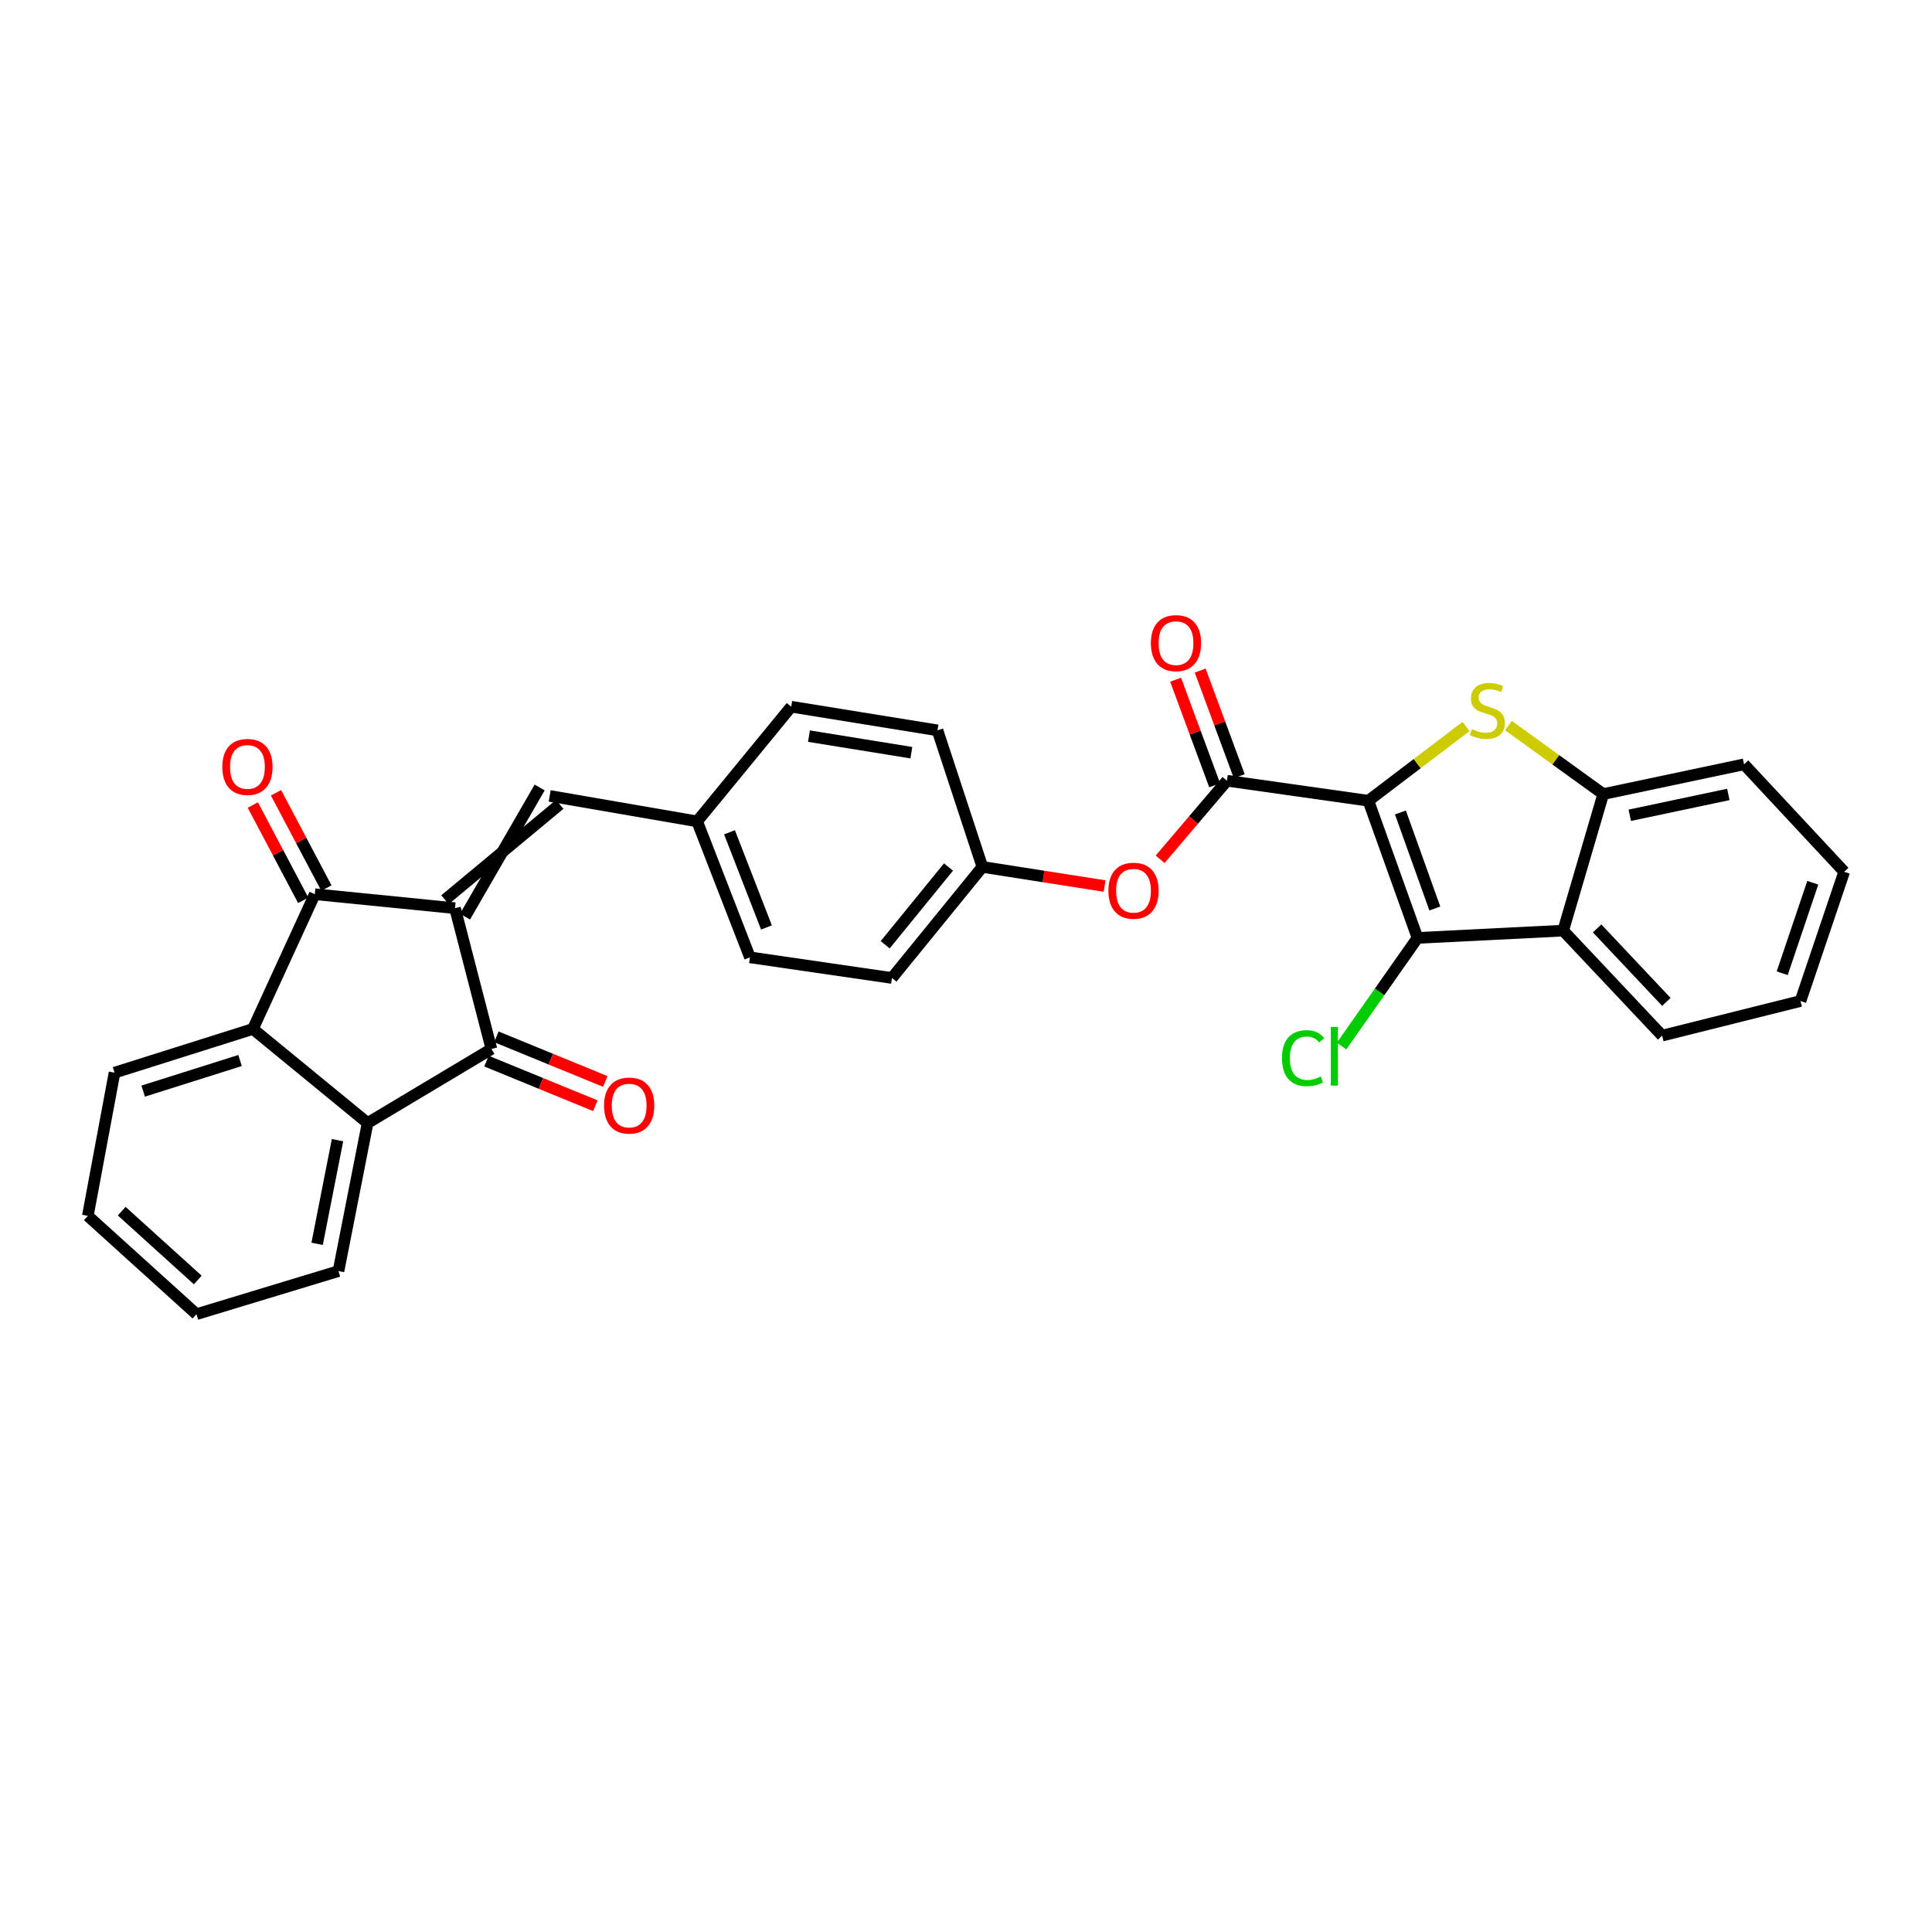 <?xml version='1.0' encoding='iso-8859-1'?>
<svg version='1.1' baseProfile='full'
              xmlns='http://www.w3.org/2000/svg'
                      xmlns:rdkit='http://www.rdkit.org/xml'
                      xmlns:xlink='http://www.w3.org/1999/xlink'
                  xml:space='preserve'
width='1000px' height='1000px' viewBox='0 0 1000 1000'>
<!-- END OF HEADER -->
<rect style='opacity:1.0;fill:#FFFFFF;stroke:none' width='1000' height='1000' x='0' y='0'> </rect>
<path class='bond-1' d='M 708.266,414.462 L 733.546,395.245' style='fill:none;fill-rule:evenodd;stroke:#000000;stroke-width:6px;stroke-linecap:butt;stroke-linejoin:miter;stroke-opacity:1' />
<path class='bond-1' d='M 733.546,395.245 L 758.826,376.029' style='fill:none;fill-rule:evenodd;stroke:#CCCC00;stroke-width:6px;stroke-linecap:butt;stroke-linejoin:miter;stroke-opacity:1' />
<path class='bond-2' d='M 708.266,414.462 L 733.704,485.459' style='fill:none;fill-rule:evenodd;stroke:#000000;stroke-width:6px;stroke-linecap:butt;stroke-linejoin:miter;stroke-opacity:1' />
<path class='bond-2' d='M 724.857,420.534 L 742.664,470.232' style='fill:none;fill-rule:evenodd;stroke:#000000;stroke-width:6px;stroke-linecap:butt;stroke-linejoin:miter;stroke-opacity:1' />
<path class='bond-5' d='M 708.266,414.462 L 635.067,404.11' style='fill:none;fill-rule:evenodd;stroke:#000000;stroke-width:6px;stroke-linecap:butt;stroke-linejoin:miter;stroke-opacity:1' />
<path class='bond-0' d='M 240.7,474.446 L 279.332,407.591' style='fill:none;fill-rule:evenodd;stroke:#000000;stroke-width:6px;stroke-linecap:butt;stroke-linejoin:miter;stroke-opacity:1' />
<path class='bond-0' d='M 230.326,465.697 L 289.706,416.341' style='fill:none;fill-rule:evenodd;stroke:#000000;stroke-width:6px;stroke-linecap:butt;stroke-linejoin:miter;stroke-opacity:1' />
<path class='bond-3' d='M 235.513,470.072 L 162.94,462.841' style='fill:none;fill-rule:evenodd;stroke:#000000;stroke-width:6px;stroke-linecap:butt;stroke-linejoin:miter;stroke-opacity:1' />
<path class='bond-4' d='M 235.513,470.072 L 254.361,542.947' style='fill:none;fill-rule:evenodd;stroke:#000000;stroke-width:6px;stroke-linecap:butt;stroke-linejoin:miter;stroke-opacity:1' />
<path class='bond-9' d='M 780.77,375.558 L 805.3,393.287' style='fill:none;fill-rule:evenodd;stroke:#CCCC00;stroke-width:6px;stroke-linecap:butt;stroke-linejoin:miter;stroke-opacity:1' />
<path class='bond-9' d='M 805.3,393.287 L 829.83,411.016' style='fill:none;fill-rule:evenodd;stroke:#000000;stroke-width:6px;stroke-linecap:butt;stroke-linejoin:miter;stroke-opacity:1' />
<path class='bond-6' d='M 733.704,485.459 L 809.104,481.697' style='fill:none;fill-rule:evenodd;stroke:#000000;stroke-width:6px;stroke-linecap:butt;stroke-linejoin:miter;stroke-opacity:1' />
<path class='bond-15' d='M 733.704,485.459 L 714.046,513.449' style='fill:none;fill-rule:evenodd;stroke:#000000;stroke-width:6px;stroke-linecap:butt;stroke-linejoin:miter;stroke-opacity:1' />
<path class='bond-15' d='M 714.046,513.449 L 694.388,541.439' style='fill:none;fill-rule:evenodd;stroke:#00CC00;stroke-width:6px;stroke-linecap:butt;stroke-linejoin:miter;stroke-opacity:1' />
<path class='bond-8' d='M 162.94,462.841 L 130.913,532.588' style='fill:none;fill-rule:evenodd;stroke:#000000;stroke-width:6px;stroke-linecap:butt;stroke-linejoin:miter;stroke-opacity:1' />
<path class='bond-12' d='M 168.939,459.67 L 155.898,435.002' style='fill:none;fill-rule:evenodd;stroke:#000000;stroke-width:6px;stroke-linecap:butt;stroke-linejoin:miter;stroke-opacity:1' />
<path class='bond-12' d='M 155.898,435.002 L 142.858,410.334' style='fill:none;fill-rule:evenodd;stroke:#FF0000;stroke-width:6px;stroke-linecap:butt;stroke-linejoin:miter;stroke-opacity:1' />
<path class='bond-12' d='M 156.941,466.013 L 143.901,441.344' style='fill:none;fill-rule:evenodd;stroke:#000000;stroke-width:6px;stroke-linecap:butt;stroke-linejoin:miter;stroke-opacity:1' />
<path class='bond-12' d='M 143.901,441.344 L 130.86,416.676' style='fill:none;fill-rule:evenodd;stroke:#FF0000;stroke-width:6px;stroke-linecap:butt;stroke-linejoin:miter;stroke-opacity:1' />
<path class='bond-7' d='M 254.361,542.947 L 190.27,581.269' style='fill:none;fill-rule:evenodd;stroke:#000000;stroke-width:6px;stroke-linecap:butt;stroke-linejoin:miter;stroke-opacity:1' />
<path class='bond-13' d='M 251.789,549.225 L 279.971,560.774' style='fill:none;fill-rule:evenodd;stroke:#000000;stroke-width:6px;stroke-linecap:butt;stroke-linejoin:miter;stroke-opacity:1' />
<path class='bond-13' d='M 279.971,560.774 L 308.154,572.323' style='fill:none;fill-rule:evenodd;stroke:#FF0000;stroke-width:6px;stroke-linecap:butt;stroke-linejoin:miter;stroke-opacity:1' />
<path class='bond-13' d='M 256.934,536.668 L 285.117,548.217' style='fill:none;fill-rule:evenodd;stroke:#000000;stroke-width:6px;stroke-linecap:butt;stroke-linejoin:miter;stroke-opacity:1' />
<path class='bond-13' d='M 285.117,548.217 L 313.3,559.766' style='fill:none;fill-rule:evenodd;stroke:#FF0000;stroke-width:6px;stroke-linecap:butt;stroke-linejoin:miter;stroke-opacity:1' />
<path class='bond-11' d='M 635.067,404.11 L 617.77,424.44' style='fill:none;fill-rule:evenodd;stroke:#000000;stroke-width:6px;stroke-linecap:butt;stroke-linejoin:miter;stroke-opacity:1' />
<path class='bond-11' d='M 617.77,424.44 L 600.473,444.771' style='fill:none;fill-rule:evenodd;stroke:#FF0000;stroke-width:6px;stroke-linecap:butt;stroke-linejoin:miter;stroke-opacity:1' />
<path class='bond-14' d='M 641.431,401.756 L 631.326,374.433' style='fill:none;fill-rule:evenodd;stroke:#000000;stroke-width:6px;stroke-linecap:butt;stroke-linejoin:miter;stroke-opacity:1' />
<path class='bond-14' d='M 631.326,374.433 L 621.22,347.11' style='fill:none;fill-rule:evenodd;stroke:#FF0000;stroke-width:6px;stroke-linecap:butt;stroke-linejoin:miter;stroke-opacity:1' />
<path class='bond-14' d='M 628.703,406.464 L 618.597,379.141' style='fill:none;fill-rule:evenodd;stroke:#000000;stroke-width:6px;stroke-linecap:butt;stroke-linejoin:miter;stroke-opacity:1' />
<path class='bond-14' d='M 618.597,379.141 L 608.492,351.818' style='fill:none;fill-rule:evenodd;stroke:#FF0000;stroke-width:6px;stroke-linecap:butt;stroke-linejoin:miter;stroke-opacity:1' />
<path class='bond-18' d='M 809.104,481.697 L 860.312,536.041' style='fill:none;fill-rule:evenodd;stroke:#000000;stroke-width:6px;stroke-linecap:butt;stroke-linejoin:miter;stroke-opacity:1' />
<path class='bond-18' d='M 826.662,480.542 L 862.507,518.582' style='fill:none;fill-rule:evenodd;stroke:#000000;stroke-width:6px;stroke-linecap:butt;stroke-linejoin:miter;stroke-opacity:1' />
<path class='bond-30' d='M 809.104,481.697 L 829.83,411.016' style='fill:none;fill-rule:evenodd;stroke:#000000;stroke-width:6px;stroke-linecap:butt;stroke-linejoin:miter;stroke-opacity:1' />
<path class='bond-24' d='M 190.27,581.269 L 175.199,657.914' style='fill:none;fill-rule:evenodd;stroke:#000000;stroke-width:6px;stroke-linecap:butt;stroke-linejoin:miter;stroke-opacity:1' />
<path class='bond-24' d='M 174.693,590.147 L 164.144,643.799' style='fill:none;fill-rule:evenodd;stroke:#000000;stroke-width:6px;stroke-linecap:butt;stroke-linejoin:miter;stroke-opacity:1' />
<path class='bond-33' d='M 190.27,581.269 L 130.913,532.588' style='fill:none;fill-rule:evenodd;stroke:#000000;stroke-width:6px;stroke-linecap:butt;stroke-linejoin:miter;stroke-opacity:1' />
<path class='bond-23' d='M 130.913,532.588 L 59.282,555.206' style='fill:none;fill-rule:evenodd;stroke:#000000;stroke-width:6px;stroke-linecap:butt;stroke-linejoin:miter;stroke-opacity:1' />
<path class='bond-23' d='M 124.254,548.921 L 74.112,564.754' style='fill:none;fill-rule:evenodd;stroke:#000000;stroke-width:6px;stroke-linecap:butt;stroke-linejoin:miter;stroke-opacity:1' />
<path class='bond-25' d='M 829.83,411.016 L 902.713,395.613' style='fill:none;fill-rule:evenodd;stroke:#000000;stroke-width:6px;stroke-linecap:butt;stroke-linejoin:miter;stroke-opacity:1' />
<path class='bond-25' d='M 843.568,421.983 L 894.586,411.201' style='fill:none;fill-rule:evenodd;stroke:#000000;stroke-width:6px;stroke-linecap:butt;stroke-linejoin:miter;stroke-opacity:1' />
<path class='bond-10' d='M 284.519,411.966 L 360.839,425.145' style='fill:none;fill-rule:evenodd;stroke:#000000;stroke-width:6px;stroke-linecap:butt;stroke-linejoin:miter;stroke-opacity:1' />
<path class='bond-17' d='M 571.723,458.612 L 540.102,453.662' style='fill:none;fill-rule:evenodd;stroke:#FF0000;stroke-width:6px;stroke-linecap:butt;stroke-linejoin:miter;stroke-opacity:1' />
<path class='bond-17' d='M 540.102,453.662 L 508.482,448.713' style='fill:none;fill-rule:evenodd;stroke:#000000;stroke-width:6px;stroke-linecap:butt;stroke-linejoin:miter;stroke-opacity:1' />
<path class='bond-16' d='M 360.839,425.145 L 388.169,495.517' style='fill:none;fill-rule:evenodd;stroke:#000000;stroke-width:6px;stroke-linecap:butt;stroke-linejoin:miter;stroke-opacity:1' />
<path class='bond-16' d='M 377.589,430.788 L 396.72,480.048' style='fill:none;fill-rule:evenodd;stroke:#000000;stroke-width:6px;stroke-linecap:butt;stroke-linejoin:miter;stroke-opacity:1' />
<path class='bond-32' d='M 360.839,425.145 L 409.528,365.788' style='fill:none;fill-rule:evenodd;stroke:#000000;stroke-width:6px;stroke-linecap:butt;stroke-linejoin:miter;stroke-opacity:1' />
<path class='bond-21' d='M 508.482,448.713 L 485.238,378.032' style='fill:none;fill-rule:evenodd;stroke:#000000;stroke-width:6px;stroke-linecap:butt;stroke-linejoin:miter;stroke-opacity:1' />
<path class='bond-22' d='M 508.482,448.713 L 461.678,506.2' style='fill:none;fill-rule:evenodd;stroke:#000000;stroke-width:6px;stroke-linecap:butt;stroke-linejoin:miter;stroke-opacity:1' />
<path class='bond-22' d='M 490.937,448.768 L 458.174,489.009' style='fill:none;fill-rule:evenodd;stroke:#000000;stroke-width:6px;stroke-linecap:butt;stroke-linejoin:miter;stroke-opacity:1' />
<path class='bond-26' d='M 860.312,536.041 L 931.928,518.127' style='fill:none;fill-rule:evenodd;stroke:#000000;stroke-width:6px;stroke-linecap:butt;stroke-linejoin:miter;stroke-opacity:1' />
<path class='bond-19' d='M 388.169,495.517 L 461.678,506.2' style='fill:none;fill-rule:evenodd;stroke:#000000;stroke-width:6px;stroke-linecap:butt;stroke-linejoin:miter;stroke-opacity:1' />
<path class='bond-20' d='M 409.528,365.788 L 485.238,378.032' style='fill:none;fill-rule:evenodd;stroke:#000000;stroke-width:6px;stroke-linecap:butt;stroke-linejoin:miter;stroke-opacity:1' />
<path class='bond-20' d='M 418.718,381.021 L 471.715,389.592' style='fill:none;fill-rule:evenodd;stroke:#000000;stroke-width:6px;stroke-linecap:butt;stroke-linejoin:miter;stroke-opacity:1' />
<path class='bond-28' d='M 59.282,555.206 L 45.455,629.332' style='fill:none;fill-rule:evenodd;stroke:#000000;stroke-width:6px;stroke-linecap:butt;stroke-linejoin:miter;stroke-opacity:1' />
<path class='bond-27' d='M 175.199,657.914 L 101.69,680.215' style='fill:none;fill-rule:evenodd;stroke:#000000;stroke-width:6px;stroke-linecap:butt;stroke-linejoin:miter;stroke-opacity:1' />
<path class='bond-29' d='M 902.713,395.613 L 954.545,451.223' style='fill:none;fill-rule:evenodd;stroke:#000000;stroke-width:6px;stroke-linecap:butt;stroke-linejoin:miter;stroke-opacity:1' />
<path class='bond-31' d='M 931.928,518.127 L 954.545,451.223' style='fill:none;fill-rule:evenodd;stroke:#000000;stroke-width:6px;stroke-linecap:butt;stroke-linejoin:miter;stroke-opacity:1' />
<path class='bond-31' d='M 922.464,503.745 L 938.297,456.913' style='fill:none;fill-rule:evenodd;stroke:#000000;stroke-width:6px;stroke-linecap:butt;stroke-linejoin:miter;stroke-opacity:1' />
<path class='bond-34' d='M 101.69,680.215 L 45.455,629.332' style='fill:none;fill-rule:evenodd;stroke:#000000;stroke-width:6px;stroke-linecap:butt;stroke-linejoin:miter;stroke-opacity:1' />
<path class='bond-34' d='M 102.36,662.52 L 62.995,626.902' style='fill:none;fill-rule:evenodd;stroke:#000000;stroke-width:6px;stroke-linecap:butt;stroke-linejoin:miter;stroke-opacity:1' />
<path  class='atom-2' d='M 761.84 377.377
Q 762.16 377.497, 763.48 378.057
Q 764.8 378.617, 766.24 378.977
Q 767.72 379.297, 769.16 379.297
Q 771.84 379.297, 773.4 378.017
Q 774.96 376.697, 774.96 374.417
Q 774.96 372.857, 774.16 371.897
Q 773.4 370.937, 772.2 370.417
Q 771 369.897, 769 369.297
Q 766.48 368.537, 764.96 367.817
Q 763.48 367.097, 762.4 365.577
Q 761.36 364.057, 761.36 361.497
Q 761.36 357.937, 763.76 355.737
Q 766.2 353.537, 771 353.537
Q 774.28 353.537, 778 355.097
L 777.08 358.177
Q 773.68 356.777, 771.12 356.777
Q 768.36 356.777, 766.84 357.937
Q 765.32 359.057, 765.36 361.017
Q 765.36 362.537, 766.12 363.457
Q 766.92 364.377, 768.04 364.897
Q 769.2 365.417, 771.12 366.017
Q 773.68 366.817, 775.2 367.617
Q 776.72 368.417, 777.8 370.057
Q 778.92 371.657, 778.92 374.417
Q 778.92 378.337, 776.28 380.457
Q 773.68 382.537, 769.32 382.537
Q 766.8 382.537, 764.88 381.977
Q 763 381.457, 760.76 380.537
L 761.84 377.377
' fill='#CCCC00'/>
<path  class='atom-12' d='M 573.702 461.037
Q 573.702 454.237, 577.062 450.437
Q 580.422 446.637, 586.702 446.637
Q 592.982 446.637, 596.342 450.437
Q 599.702 454.237, 599.702 461.037
Q 599.702 467.917, 596.302 471.837
Q 592.902 475.717, 586.702 475.717
Q 580.462 475.717, 577.062 471.837
Q 573.702 467.957, 573.702 461.037
M 586.702 472.517
Q 591.022 472.517, 593.342 469.637
Q 595.702 466.717, 595.702 461.037
Q 595.702 455.477, 593.342 452.677
Q 591.022 449.837, 586.702 449.837
Q 582.382 449.837, 580.022 452.637
Q 577.702 455.437, 577.702 461.037
Q 577.702 466.757, 580.022 469.637
Q 582.382 472.517, 586.702 472.517
' fill='#FF0000'/>
<path  class='atom-13' d='M 115.07 396.96
Q 115.07 390.16, 118.43 386.36
Q 121.79 382.56, 128.07 382.56
Q 134.35 382.56, 137.71 386.36
Q 141.07 390.16, 141.07 396.96
Q 141.07 403.84, 137.67 407.76
Q 134.27 411.64, 128.07 411.64
Q 121.83 411.64, 118.43 407.76
Q 115.07 403.88, 115.07 396.96
M 128.07 408.44
Q 132.39 408.44, 134.71 405.56
Q 137.07 402.64, 137.07 396.96
Q 137.07 391.4, 134.71 388.6
Q 132.39 385.76, 128.07 385.76
Q 123.75 385.76, 121.39 388.56
Q 119.07 391.36, 119.07 396.96
Q 119.07 402.68, 121.39 405.56
Q 123.75 408.44, 128.07 408.44
' fill='#FF0000'/>
<path  class='atom-14' d='M 312.653 572.241
Q 312.653 565.441, 316.013 561.641
Q 319.373 557.841, 325.653 557.841
Q 331.933 557.841, 335.293 561.641
Q 338.653 565.441, 338.653 572.241
Q 338.653 579.121, 335.253 583.041
Q 331.853 586.921, 325.653 586.921
Q 319.413 586.921, 316.013 583.041
Q 312.653 579.161, 312.653 572.241
M 325.653 583.721
Q 329.973 583.721, 332.293 580.841
Q 334.653 577.921, 334.653 572.241
Q 334.653 566.681, 332.293 563.881
Q 329.973 561.041, 325.653 561.041
Q 321.333 561.041, 318.973 563.841
Q 316.653 566.641, 316.653 572.241
Q 316.653 577.961, 318.973 580.841
Q 321.333 583.721, 325.653 583.721
' fill='#FF0000'/>
<path  class='atom-15' d='M 595.694 332.883
Q 595.694 326.083, 599.054 322.283
Q 602.414 318.483, 608.694 318.483
Q 614.974 318.483, 618.334 322.283
Q 621.694 326.083, 621.694 332.883
Q 621.694 339.763, 618.294 343.683
Q 614.894 347.563, 608.694 347.563
Q 602.454 347.563, 599.054 343.683
Q 595.694 339.803, 595.694 332.883
M 608.694 344.363
Q 613.014 344.363, 615.334 341.483
Q 617.694 338.563, 617.694 332.883
Q 617.694 327.323, 615.334 324.523
Q 613.014 321.683, 608.694 321.683
Q 604.374 321.683, 602.014 324.483
Q 599.694 327.283, 599.694 332.883
Q 599.694 338.603, 602.014 341.483
Q 604.374 344.363, 608.694 344.363
' fill='#FF0000'/>
<path  class='atom-16' d='M 663.557 547.704
Q 663.557 540.664, 666.837 536.984
Q 670.157 533.264, 676.437 533.264
Q 682.277 533.264, 685.397 537.384
L 682.757 539.544
Q 680.477 536.544, 676.437 536.544
Q 672.157 536.544, 669.877 539.424
Q 667.637 542.264, 667.637 547.704
Q 667.637 553.304, 669.957 556.184
Q 672.317 559.064, 676.877 559.064
Q 679.997 559.064, 683.637 557.184
L 684.757 560.184
Q 683.277 561.144, 681.037 561.704
Q 678.797 562.264, 676.317 562.264
Q 670.157 562.264, 666.837 558.504
Q 663.557 554.744, 663.557 547.704
' fill='#00CC00'/>
<path  class='atom-16' d='M 688.837 531.544
L 692.517 531.544
L 692.517 561.904
L 688.837 561.904
L 688.837 531.544
' fill='#00CC00'/>
</svg>
